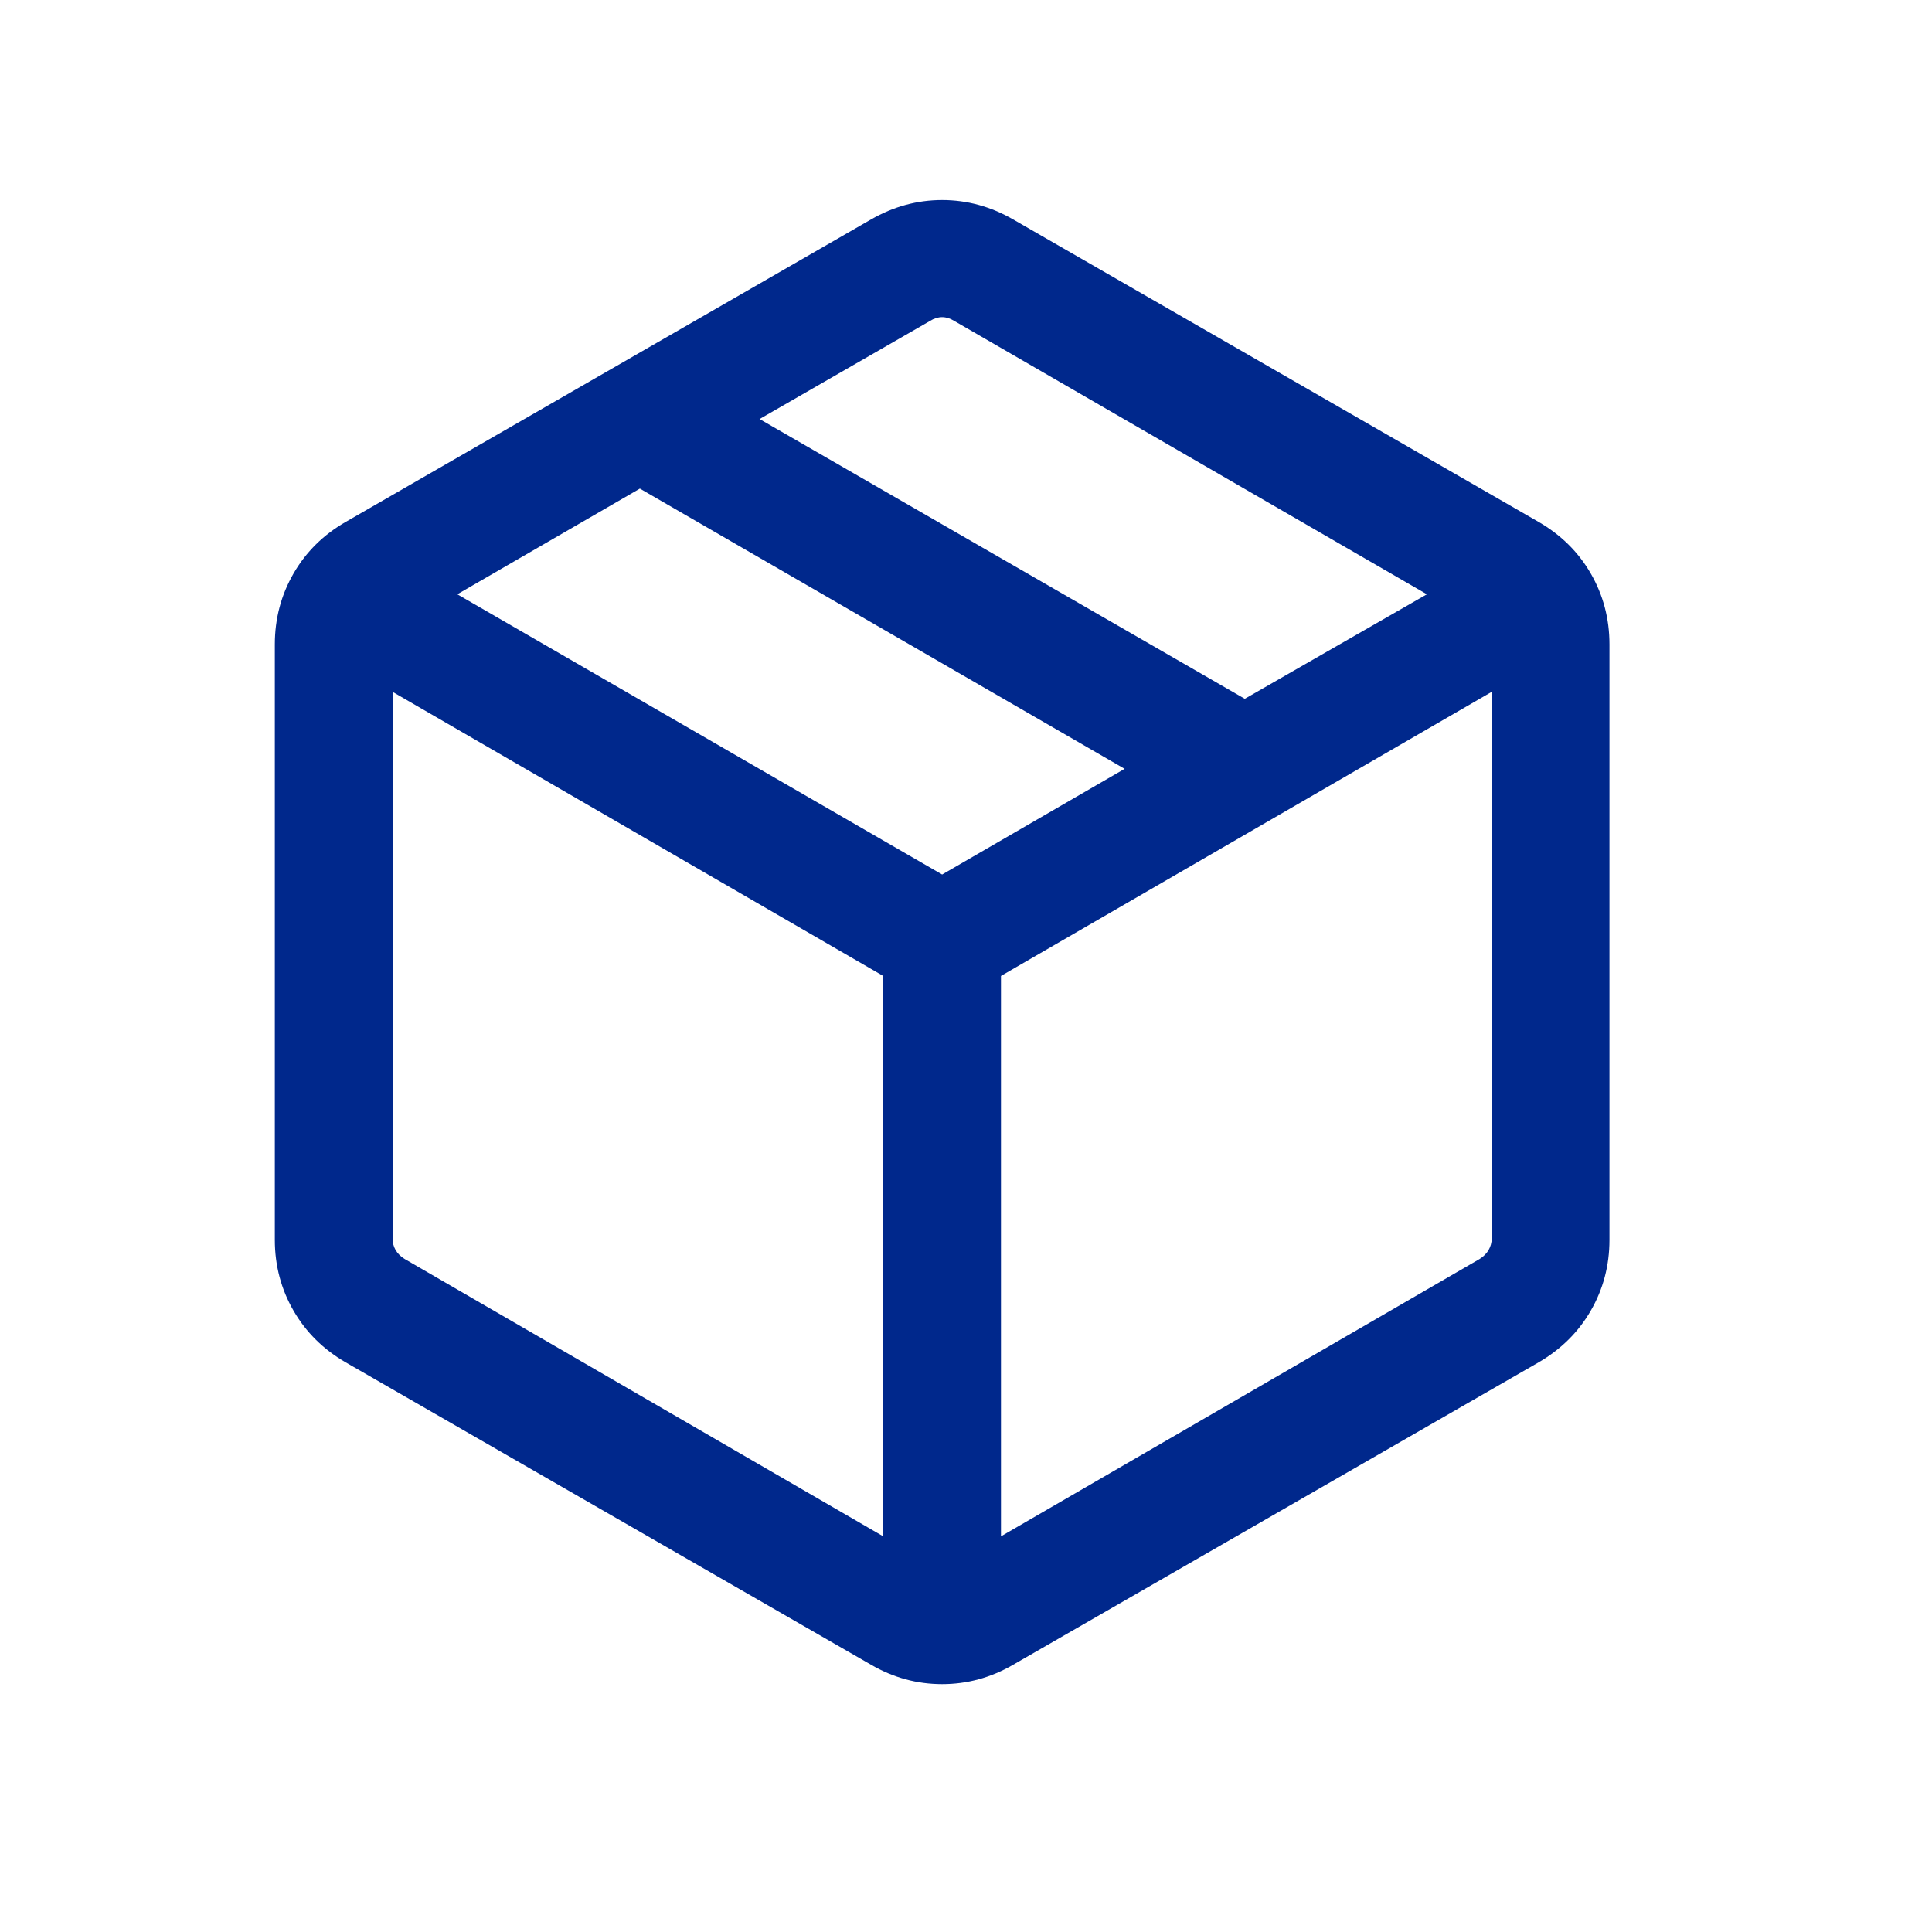 <?xml version="1.0" encoding="utf-8"?>
<svg xmlns="http://www.w3.org/2000/svg" fill="none" height="100%" overflow="visible" preserveAspectRatio="none" style="display: block;" viewBox="0 0 20 20" width="100%">
<g id="package_2">
<mask height="20" id="mask0_0_16377" maskUnits="userSpaceOnUse" style="mask-type:alpha" width="20" x="0" y="0">
<rect fill="#D9D9D9" height="19.504" id="Bounding box" width="19.504"/>
</mask>
<g mask="url(#mask0_0_16377)">
<path d="M9.143 15.904V10.103L4.064 7.162V12.822C4.064 12.864 4.074 12.903 4.095 12.94C4.116 12.976 4.147 13.007 4.189 13.033L9.143 15.904ZM10.362 15.904L15.317 13.033C15.358 13.007 15.389 12.976 15.41 12.94C15.431 12.903 15.442 12.864 15.442 12.822V7.162L10.362 10.103V15.904ZM9.018 17.234L3.58 14.104C3.348 13.97 3.168 13.792 3.039 13.569C2.91 13.346 2.845 13.101 2.845 12.835V6.671C2.845 6.404 2.91 6.159 3.039 5.936C3.168 5.713 3.348 5.535 3.58 5.402L9.018 2.271C9.25 2.138 9.494 2.071 9.753 2.071C10.011 2.071 10.256 2.138 10.487 2.271L15.926 5.402C16.157 5.535 16.338 5.713 16.467 5.936C16.596 6.159 16.661 6.404 16.661 6.671V12.835C16.661 13.101 16.596 13.346 16.467 13.569C16.338 13.792 16.157 13.97 15.926 14.104L10.487 17.234C10.256 17.368 10.011 17.434 9.753 17.434C9.494 17.434 9.25 17.368 9.018 17.234ZM12.886 7.234L14.771 6.152L9.878 3.322C9.836 3.296 9.795 3.283 9.753 3.283C9.711 3.283 9.669 3.296 9.628 3.322L7.863 4.338L12.886 7.234ZM9.753 9.053L11.642 7.959L6.624 5.058L4.734 6.152L9.753 9.053Z" fill="#00288C" id="package_2_2"/>
</g>
</g>
</svg>